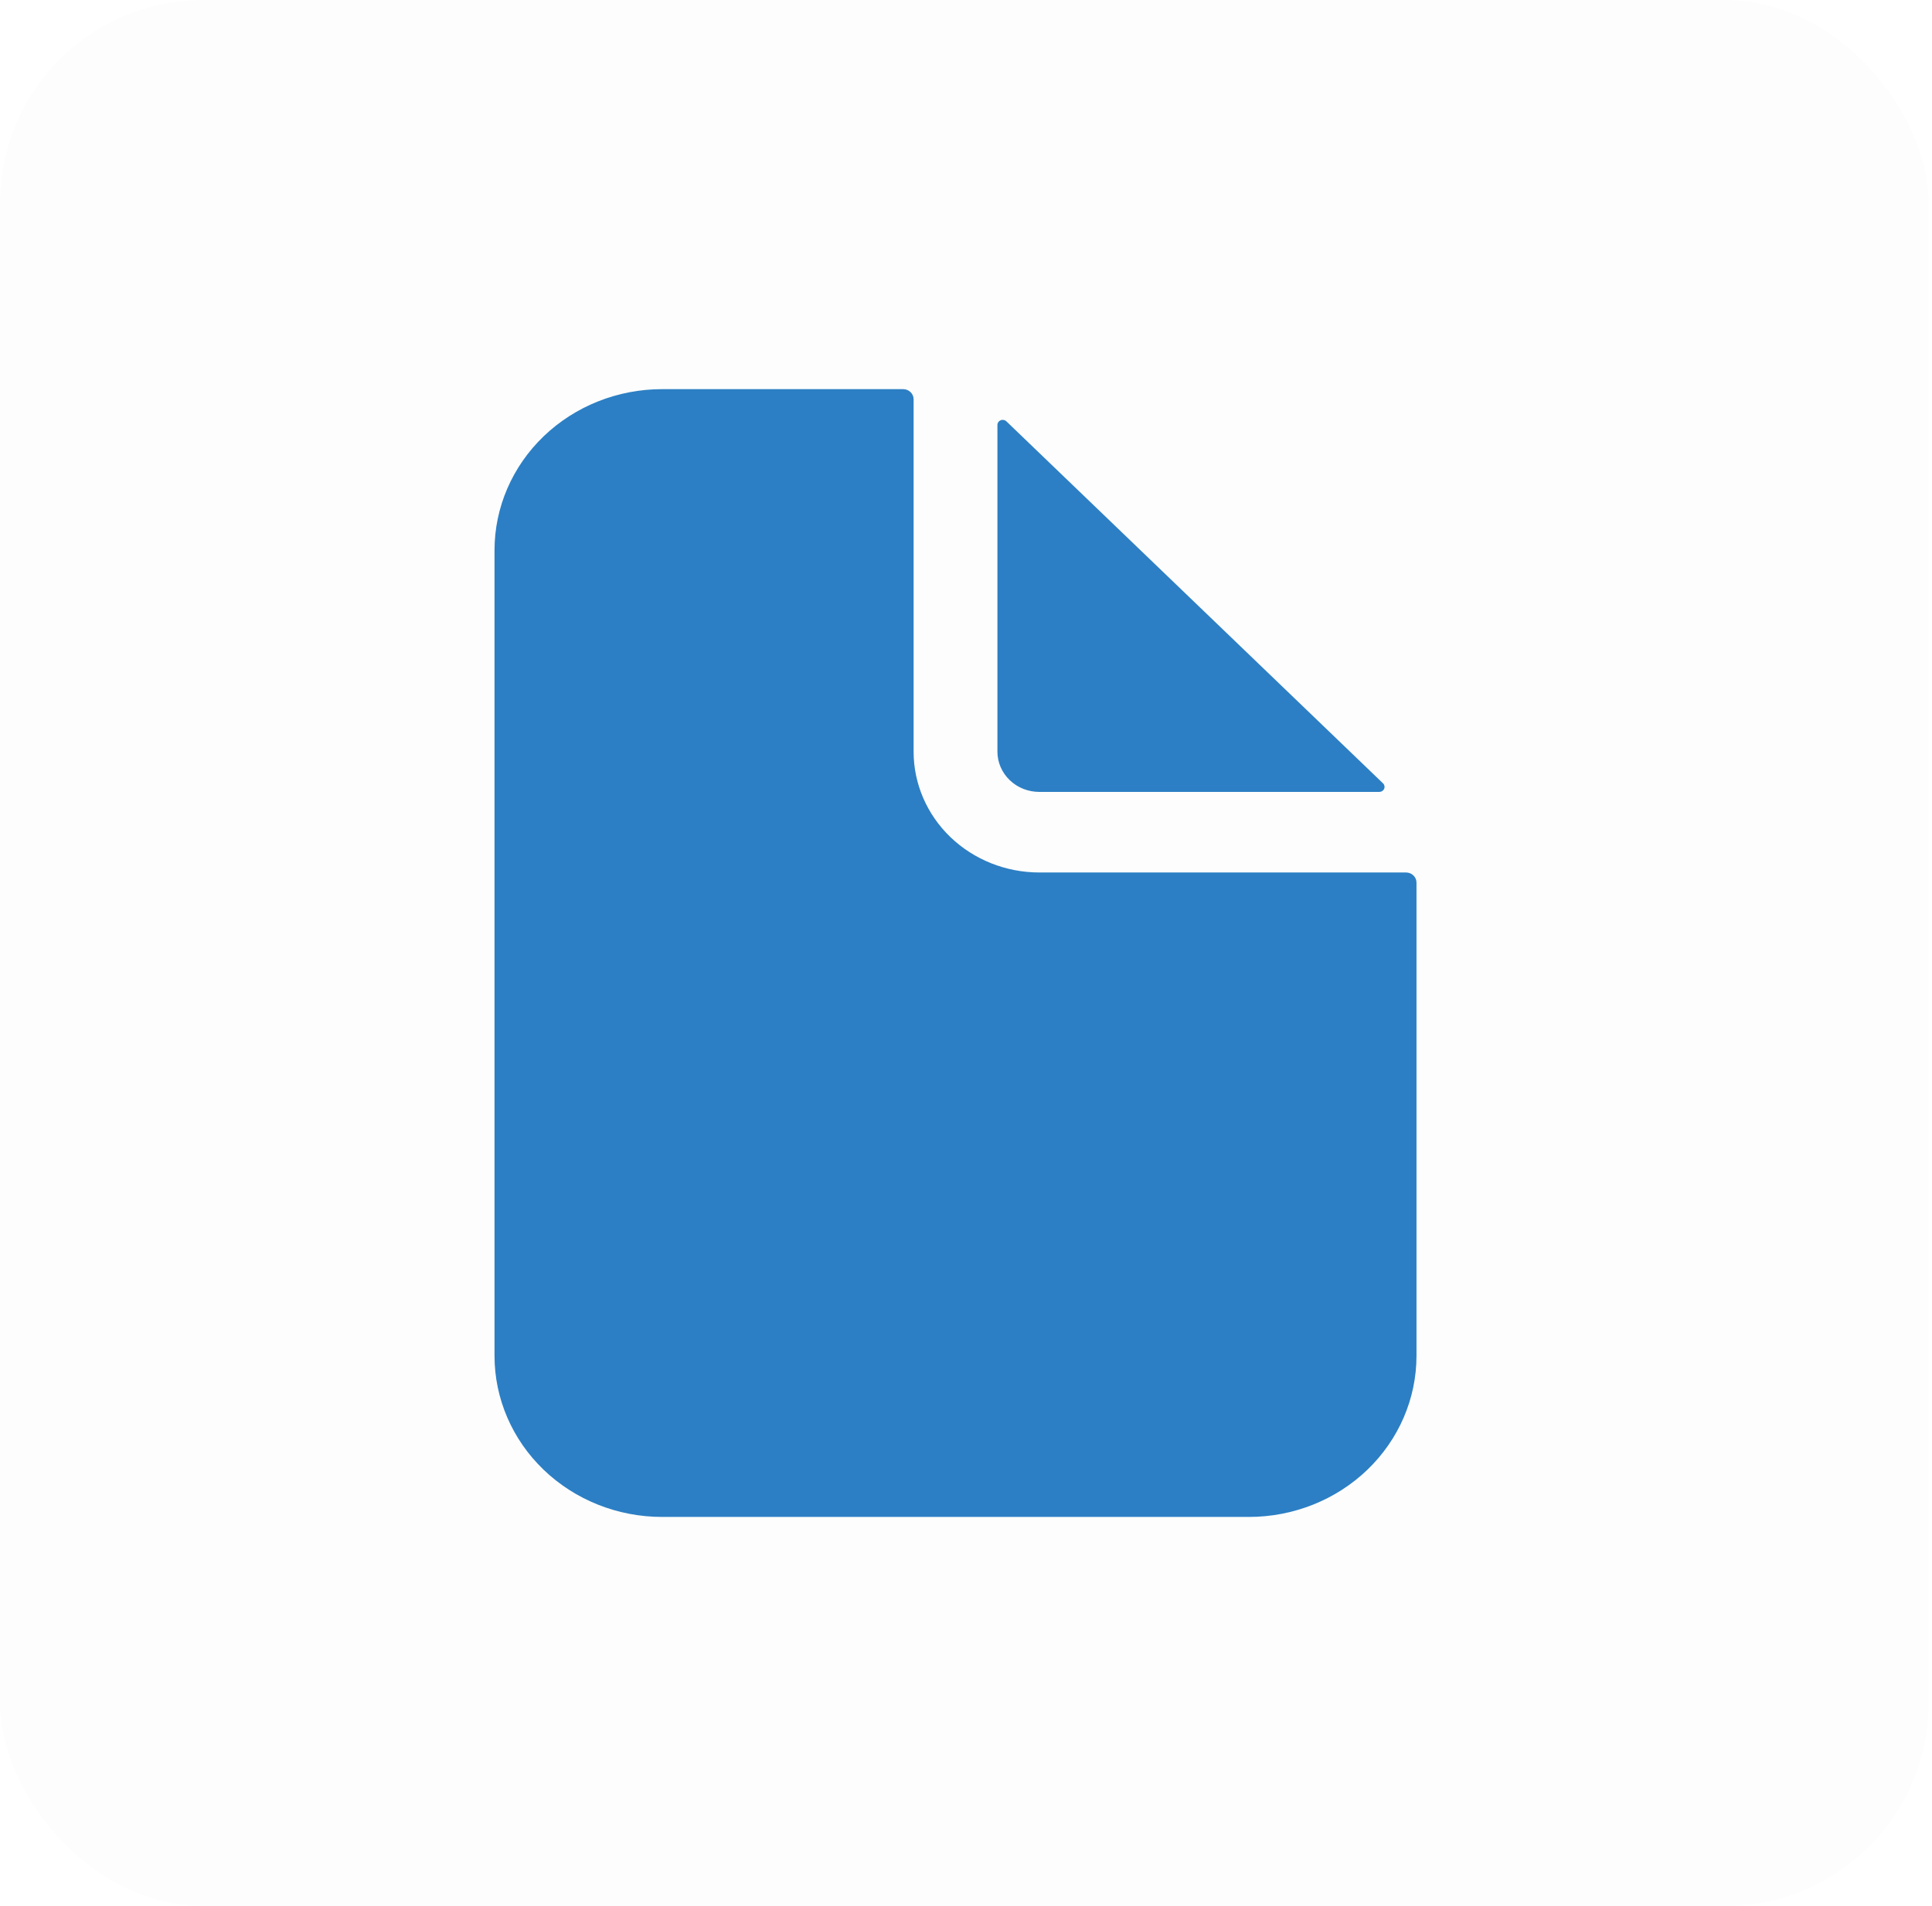 <svg width="76" height="75" viewBox="0 0 76 75" fill="none" xmlns="http://www.w3.org/2000/svg">
<rect width="75.865" height="75" rx="8" fill="black" fill-opacity="0.01"/>
<path d="M55.309 34.33H40.884C39.573 34.33 38.315 33.829 37.387 32.938C36.46 32.046 35.939 30.837 35.939 29.576V15.708C35.939 15.603 35.895 15.502 35.818 15.428C35.741 15.354 35.636 15.312 35.526 15.312H26.047C24.298 15.312 22.621 15.98 21.384 17.169C20.148 18.358 19.453 19.97 19.453 21.651V53.349C19.453 55.03 20.148 56.642 21.384 57.831C22.621 59.02 24.298 59.688 26.047 59.688H49.127C50.876 59.688 52.553 59.02 53.79 57.831C55.026 56.642 55.721 55.03 55.721 53.349V34.727C55.721 34.621 55.678 34.521 55.6 34.446C55.523 34.372 55.418 34.33 55.309 34.33Z" fill="#2C7FC4"/>
<path d="M54.405 30.823L39.588 16.578C39.559 16.55 39.522 16.532 39.482 16.524C39.443 16.516 39.401 16.52 39.364 16.535C39.326 16.55 39.294 16.576 39.271 16.608C39.249 16.64 39.236 16.678 39.236 16.718V29.576C39.236 29.996 39.41 30.399 39.719 30.696C40.028 30.994 40.448 31.16 40.885 31.16H54.26C54.3 31.16 54.34 31.149 54.374 31.127C54.407 31.105 54.434 31.074 54.449 31.038C54.465 31.002 54.469 30.962 54.461 30.924C54.453 30.886 54.434 30.85 54.405 30.823Z" fill="#2C7FC4"/>
</svg>
